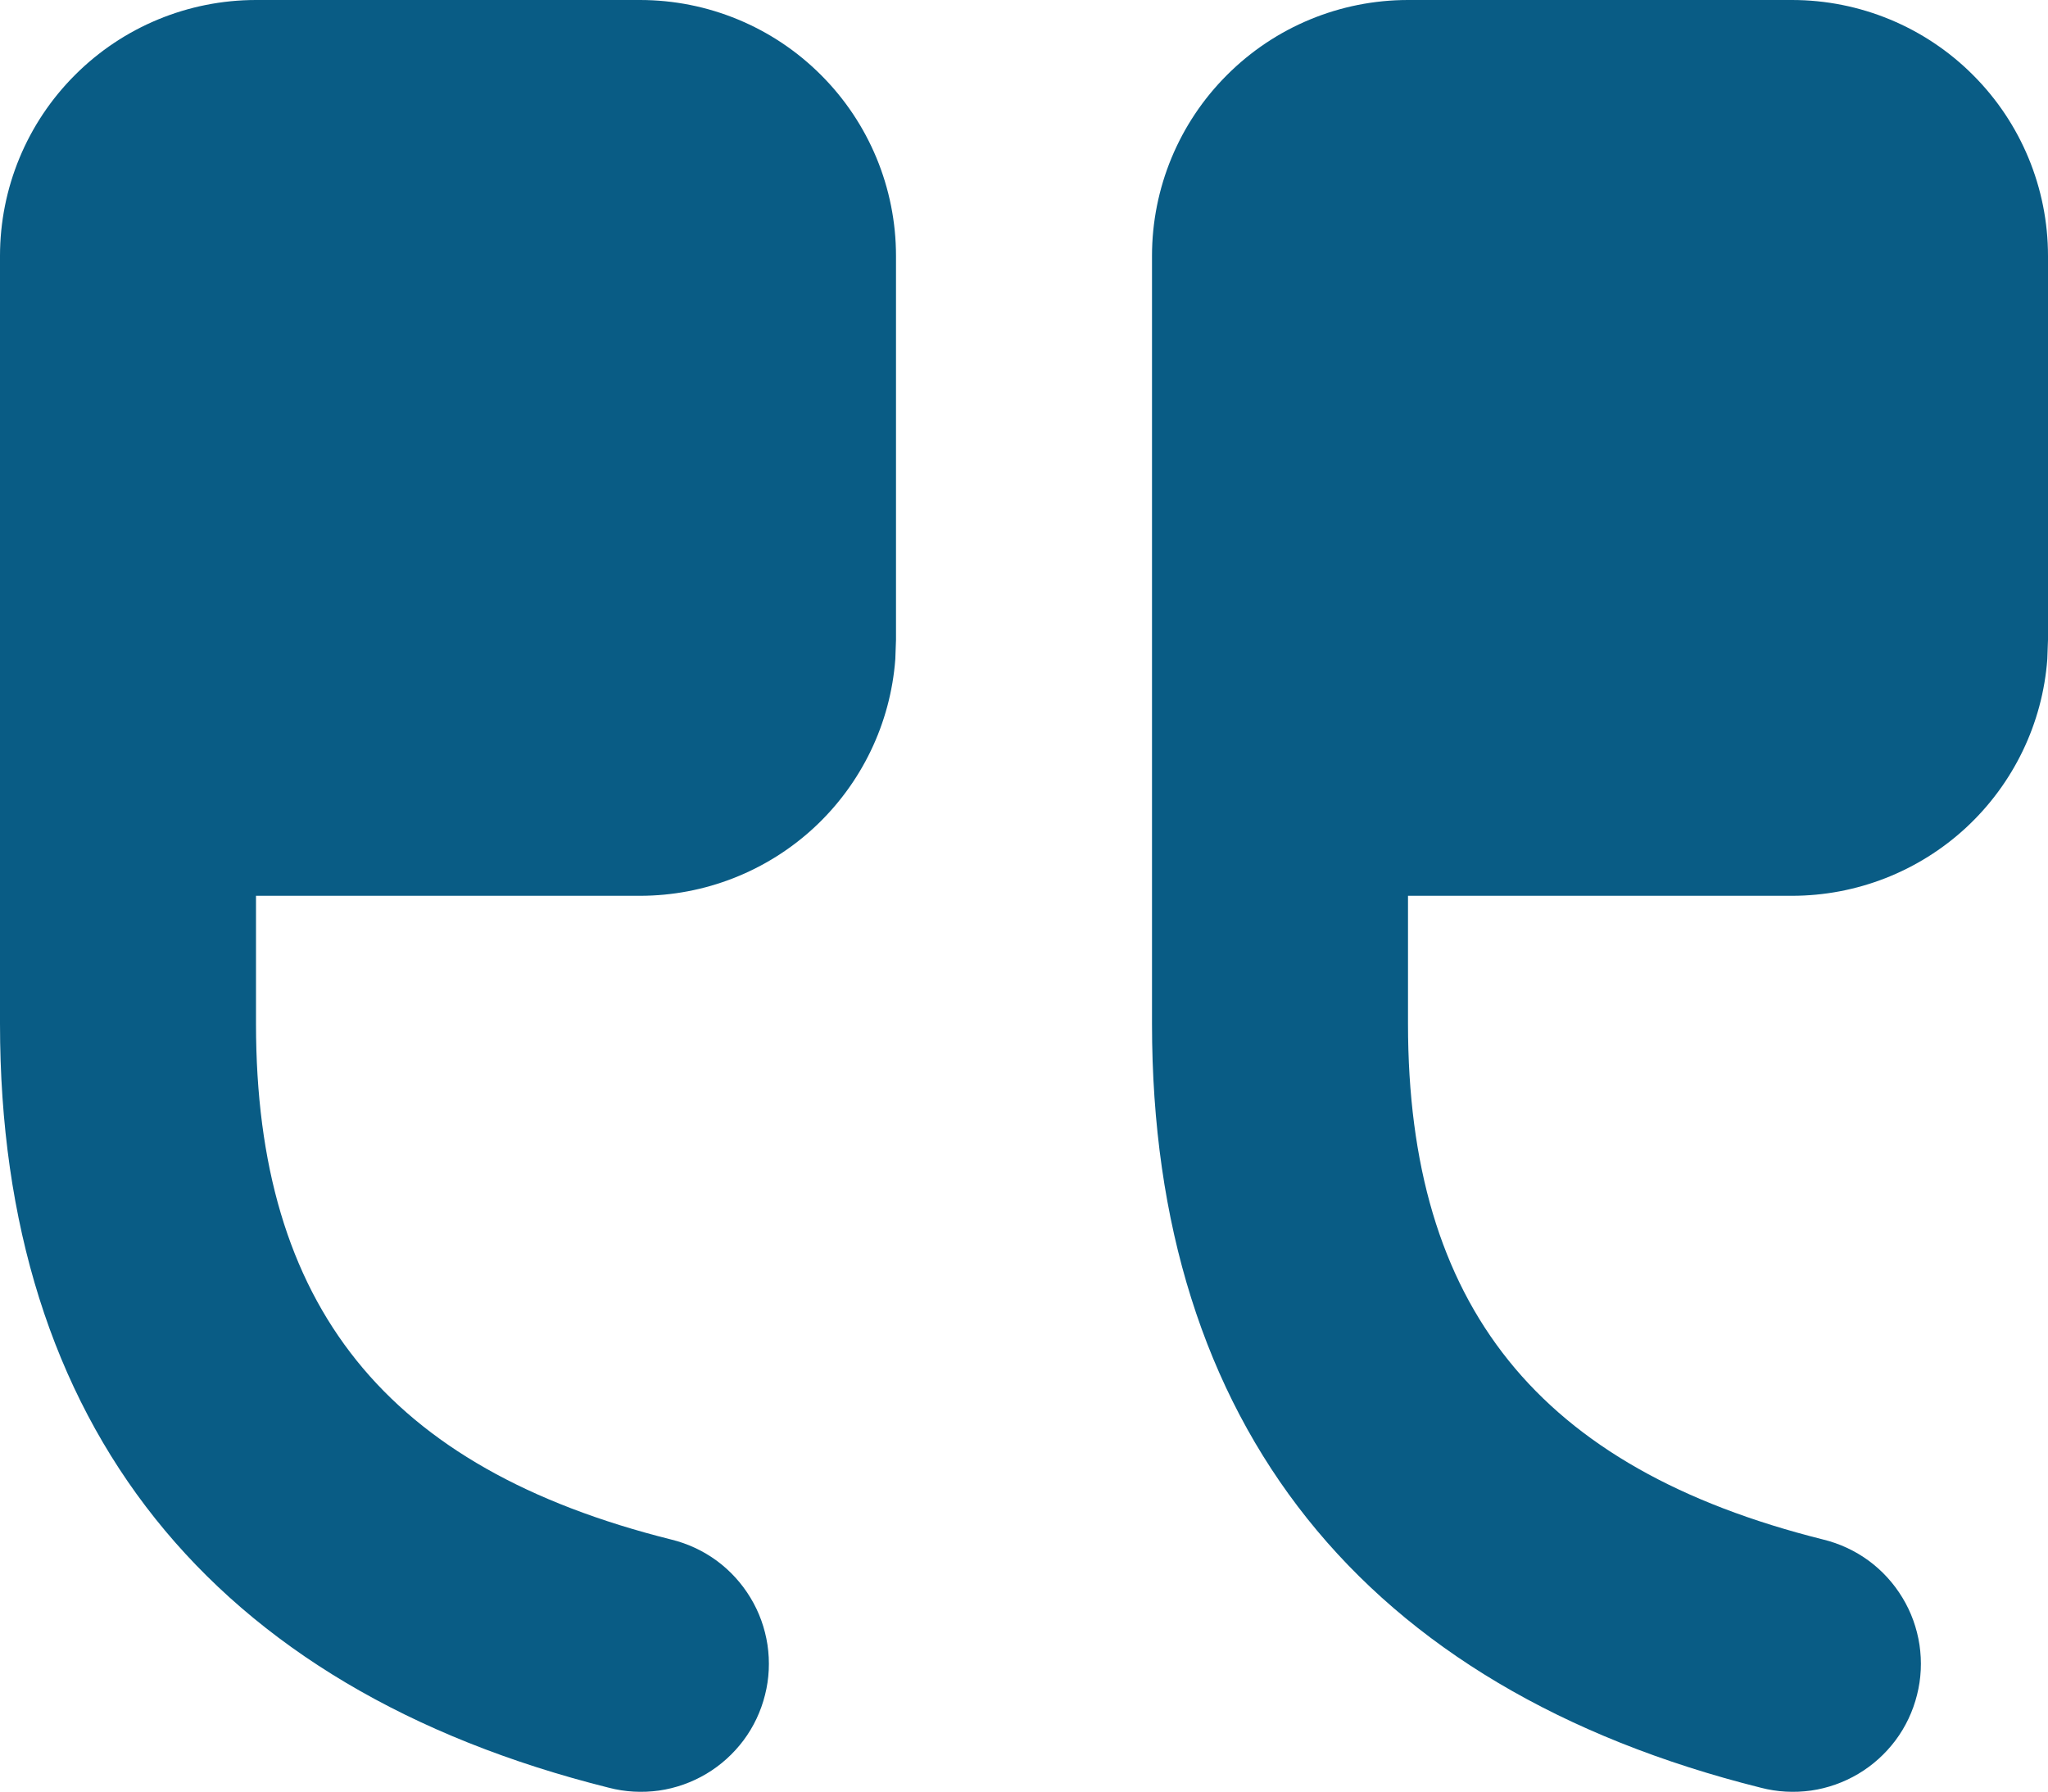 <svg width="24" height="21" viewBox="0 0 24 21" fill="none" xmlns="http://www.w3.org/2000/svg">
<path d="M16.5 0C15.704 0 14.941 0.316 14.379 0.879C13.816 1.441 13.5 2.204 13.5 3V12C13.5 16.695 15.975 19.79 20.636 20.955C20.827 21.005 21.027 21.015 21.223 20.988C21.418 20.96 21.607 20.893 21.777 20.792C21.947 20.691 22.095 20.557 22.214 20.398C22.332 20.24 22.417 20.059 22.465 19.867C22.514 19.675 22.523 19.476 22.494 19.28C22.464 19.084 22.397 18.896 22.294 18.727C22.192 18.558 22.057 18.41 21.898 18.293C21.738 18.176 21.557 18.092 21.364 18.045C18.024 17.209 16.5 15.305 16.5 12V10.5H21C21.757 10.5 22.486 10.214 23.041 9.7C23.596 9.185 23.936 8.48 23.992 7.725L24 7.5V3C24 2.204 23.684 1.441 23.121 0.879C22.559 0.316 21.796 0 21 0H16.5ZM3 0C2.204 0 1.441 0.316 0.879 0.879C0.316 1.441 0 2.204 0 3V12C0 16.695 2.475 19.79 7.136 20.955C7.327 21.005 7.527 21.015 7.723 20.988C7.918 20.96 8.107 20.893 8.277 20.792C8.447 20.691 8.595 20.557 8.714 20.398C8.832 20.24 8.917 20.059 8.965 19.867C9.014 19.675 9.023 19.476 8.994 19.28C8.964 19.084 8.897 18.896 8.794 18.727C8.692 18.558 8.557 18.41 8.398 18.293C8.238 18.176 8.057 18.092 7.864 18.045C4.524 17.209 3 15.305 3 12V10.5H7.5C8.257 10.5 8.986 10.214 9.541 9.7C10.096 9.185 10.436 8.48 10.492 7.725L10.5 7.5V3C10.5 2.204 10.184 1.441 9.621 0.879C9.059 0.316 8.296 0 7.5 0H3Z" fill="#095C85"/>
</svg>
